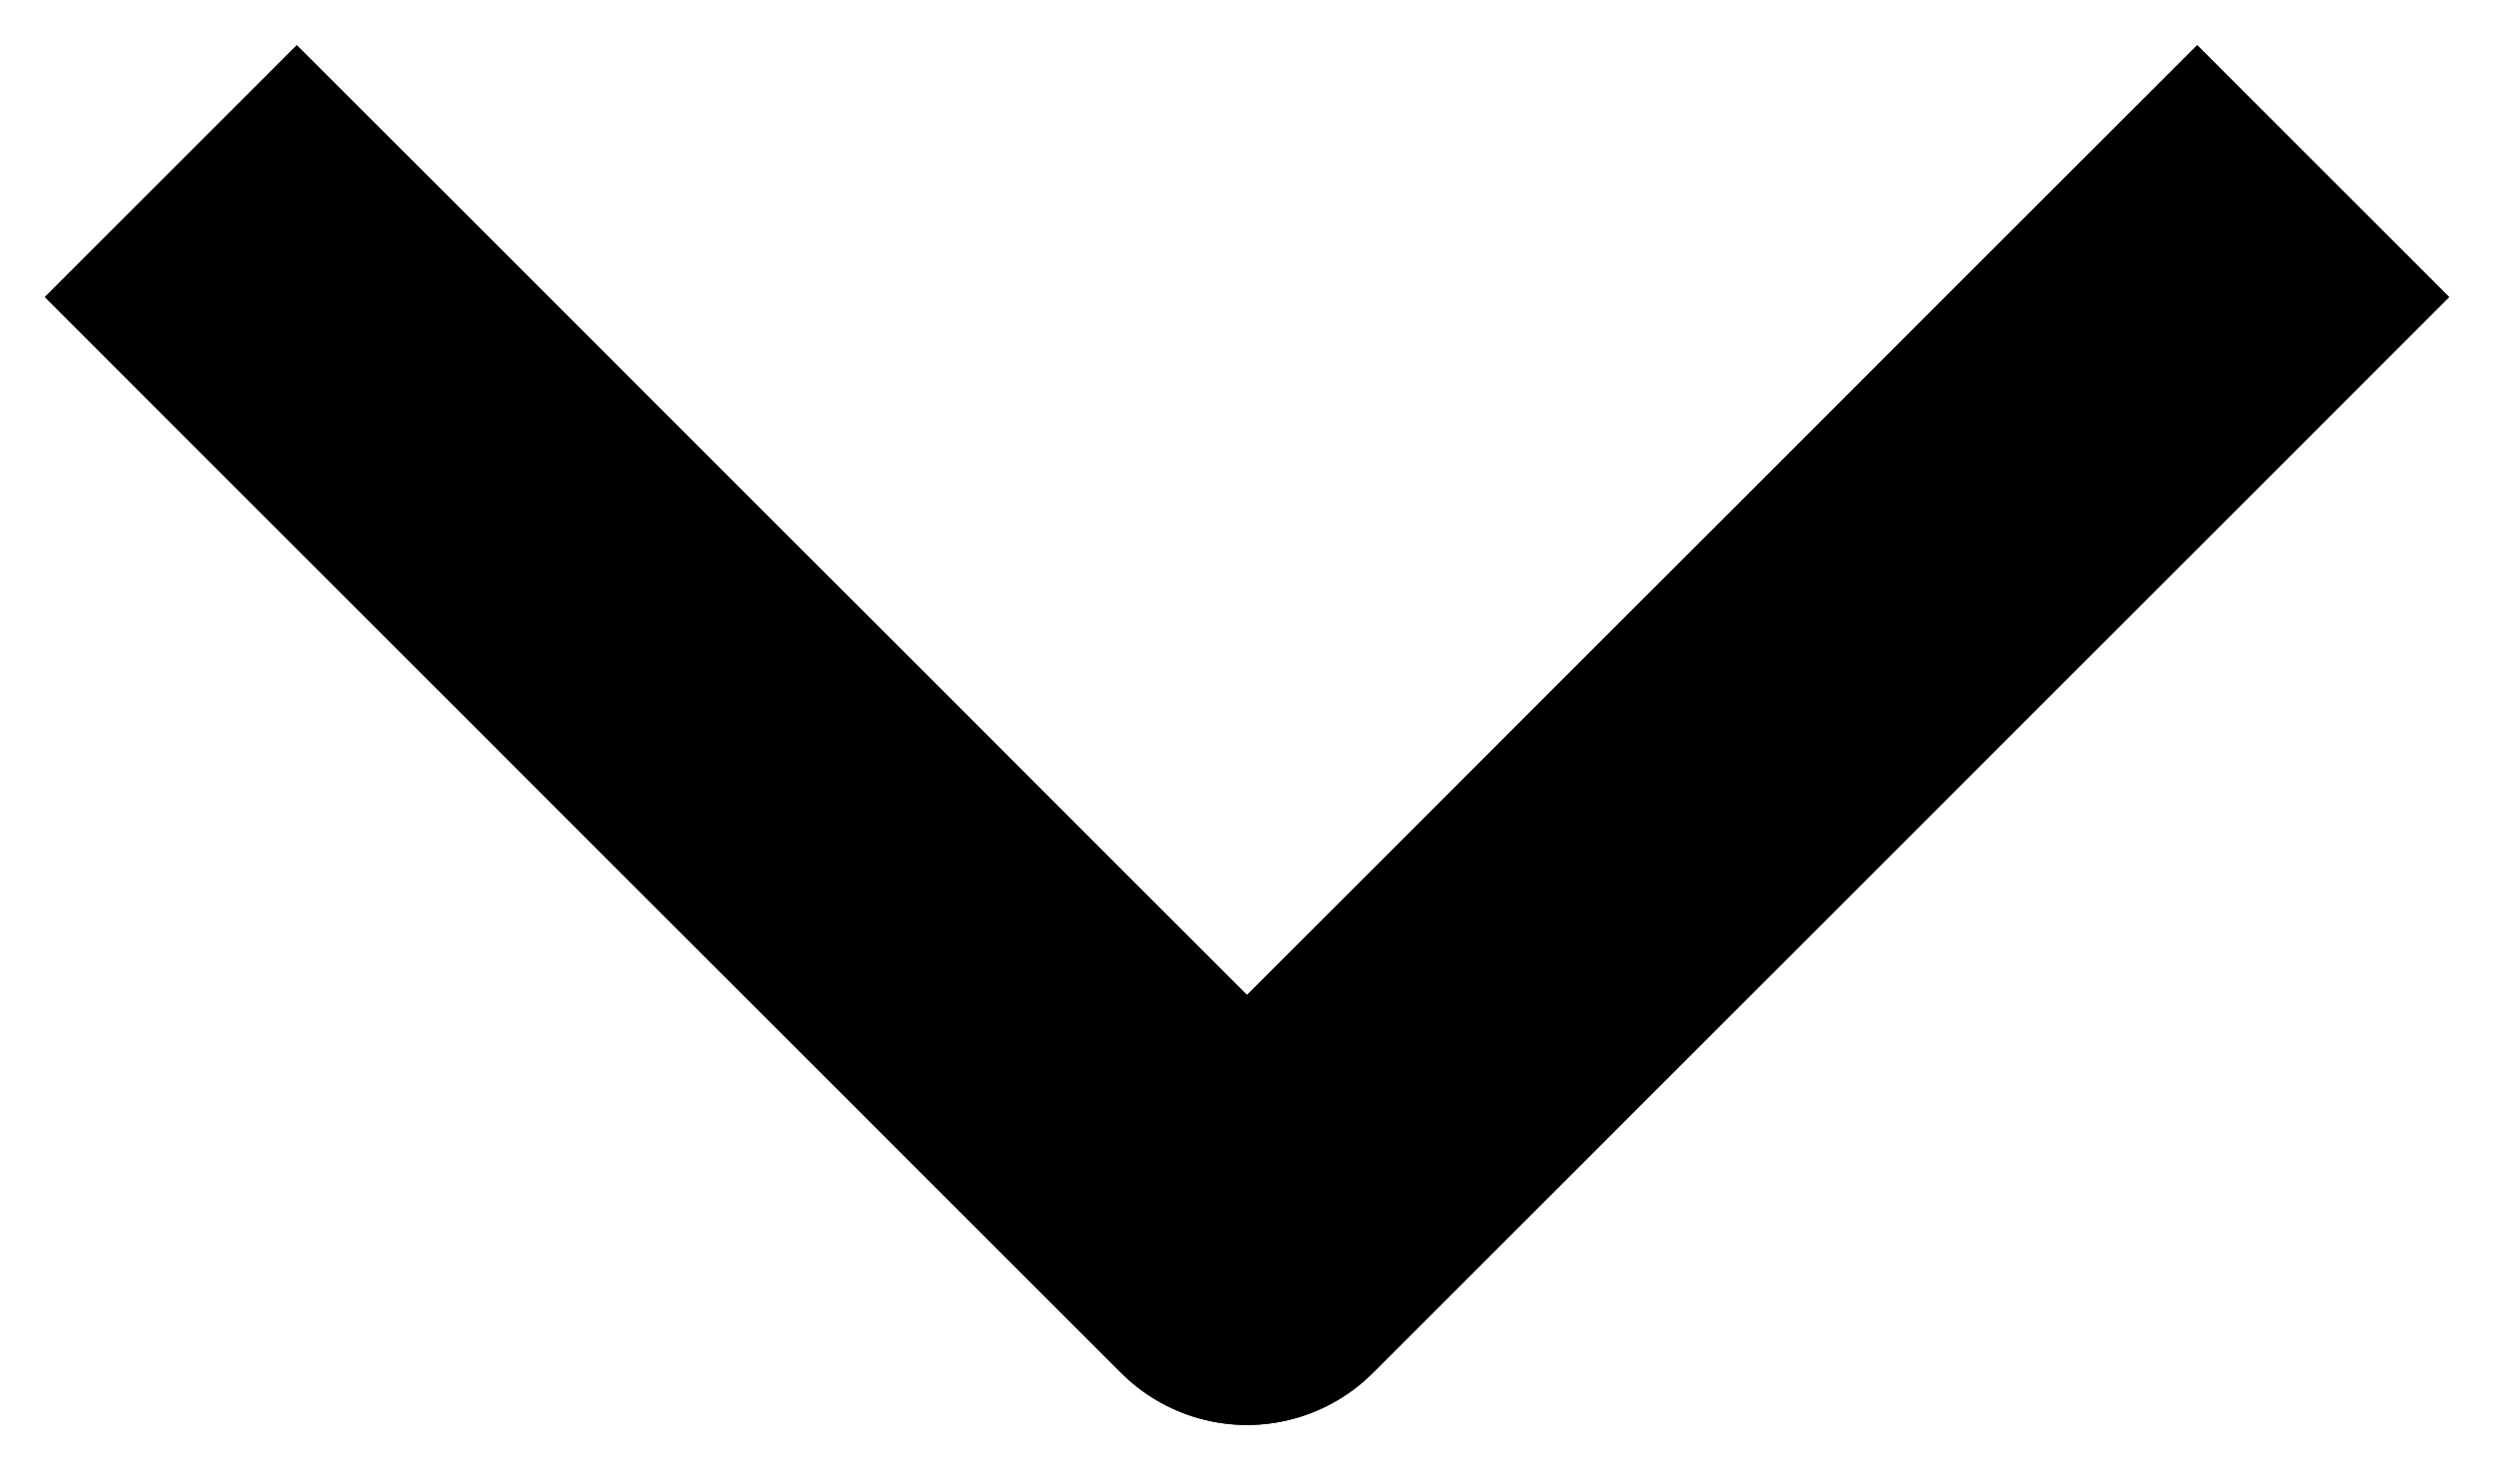 <?xml version="1.0" encoding="UTF-8"?> <svg xmlns="http://www.w3.org/2000/svg" width="42" height="25" viewBox="0 0 42 25" fill="none"> <path d="M37.001 5.004L21 21.004L4.999 5.004" stroke="black" stroke-width="6" stroke-linecap="square" stroke-linejoin="round"></path> <path d="M37.001 5.004L21 21.004L4.999 5.004" stroke="black" stroke-width="6" stroke-linecap="square" stroke-linejoin="round"></path> </svg> 